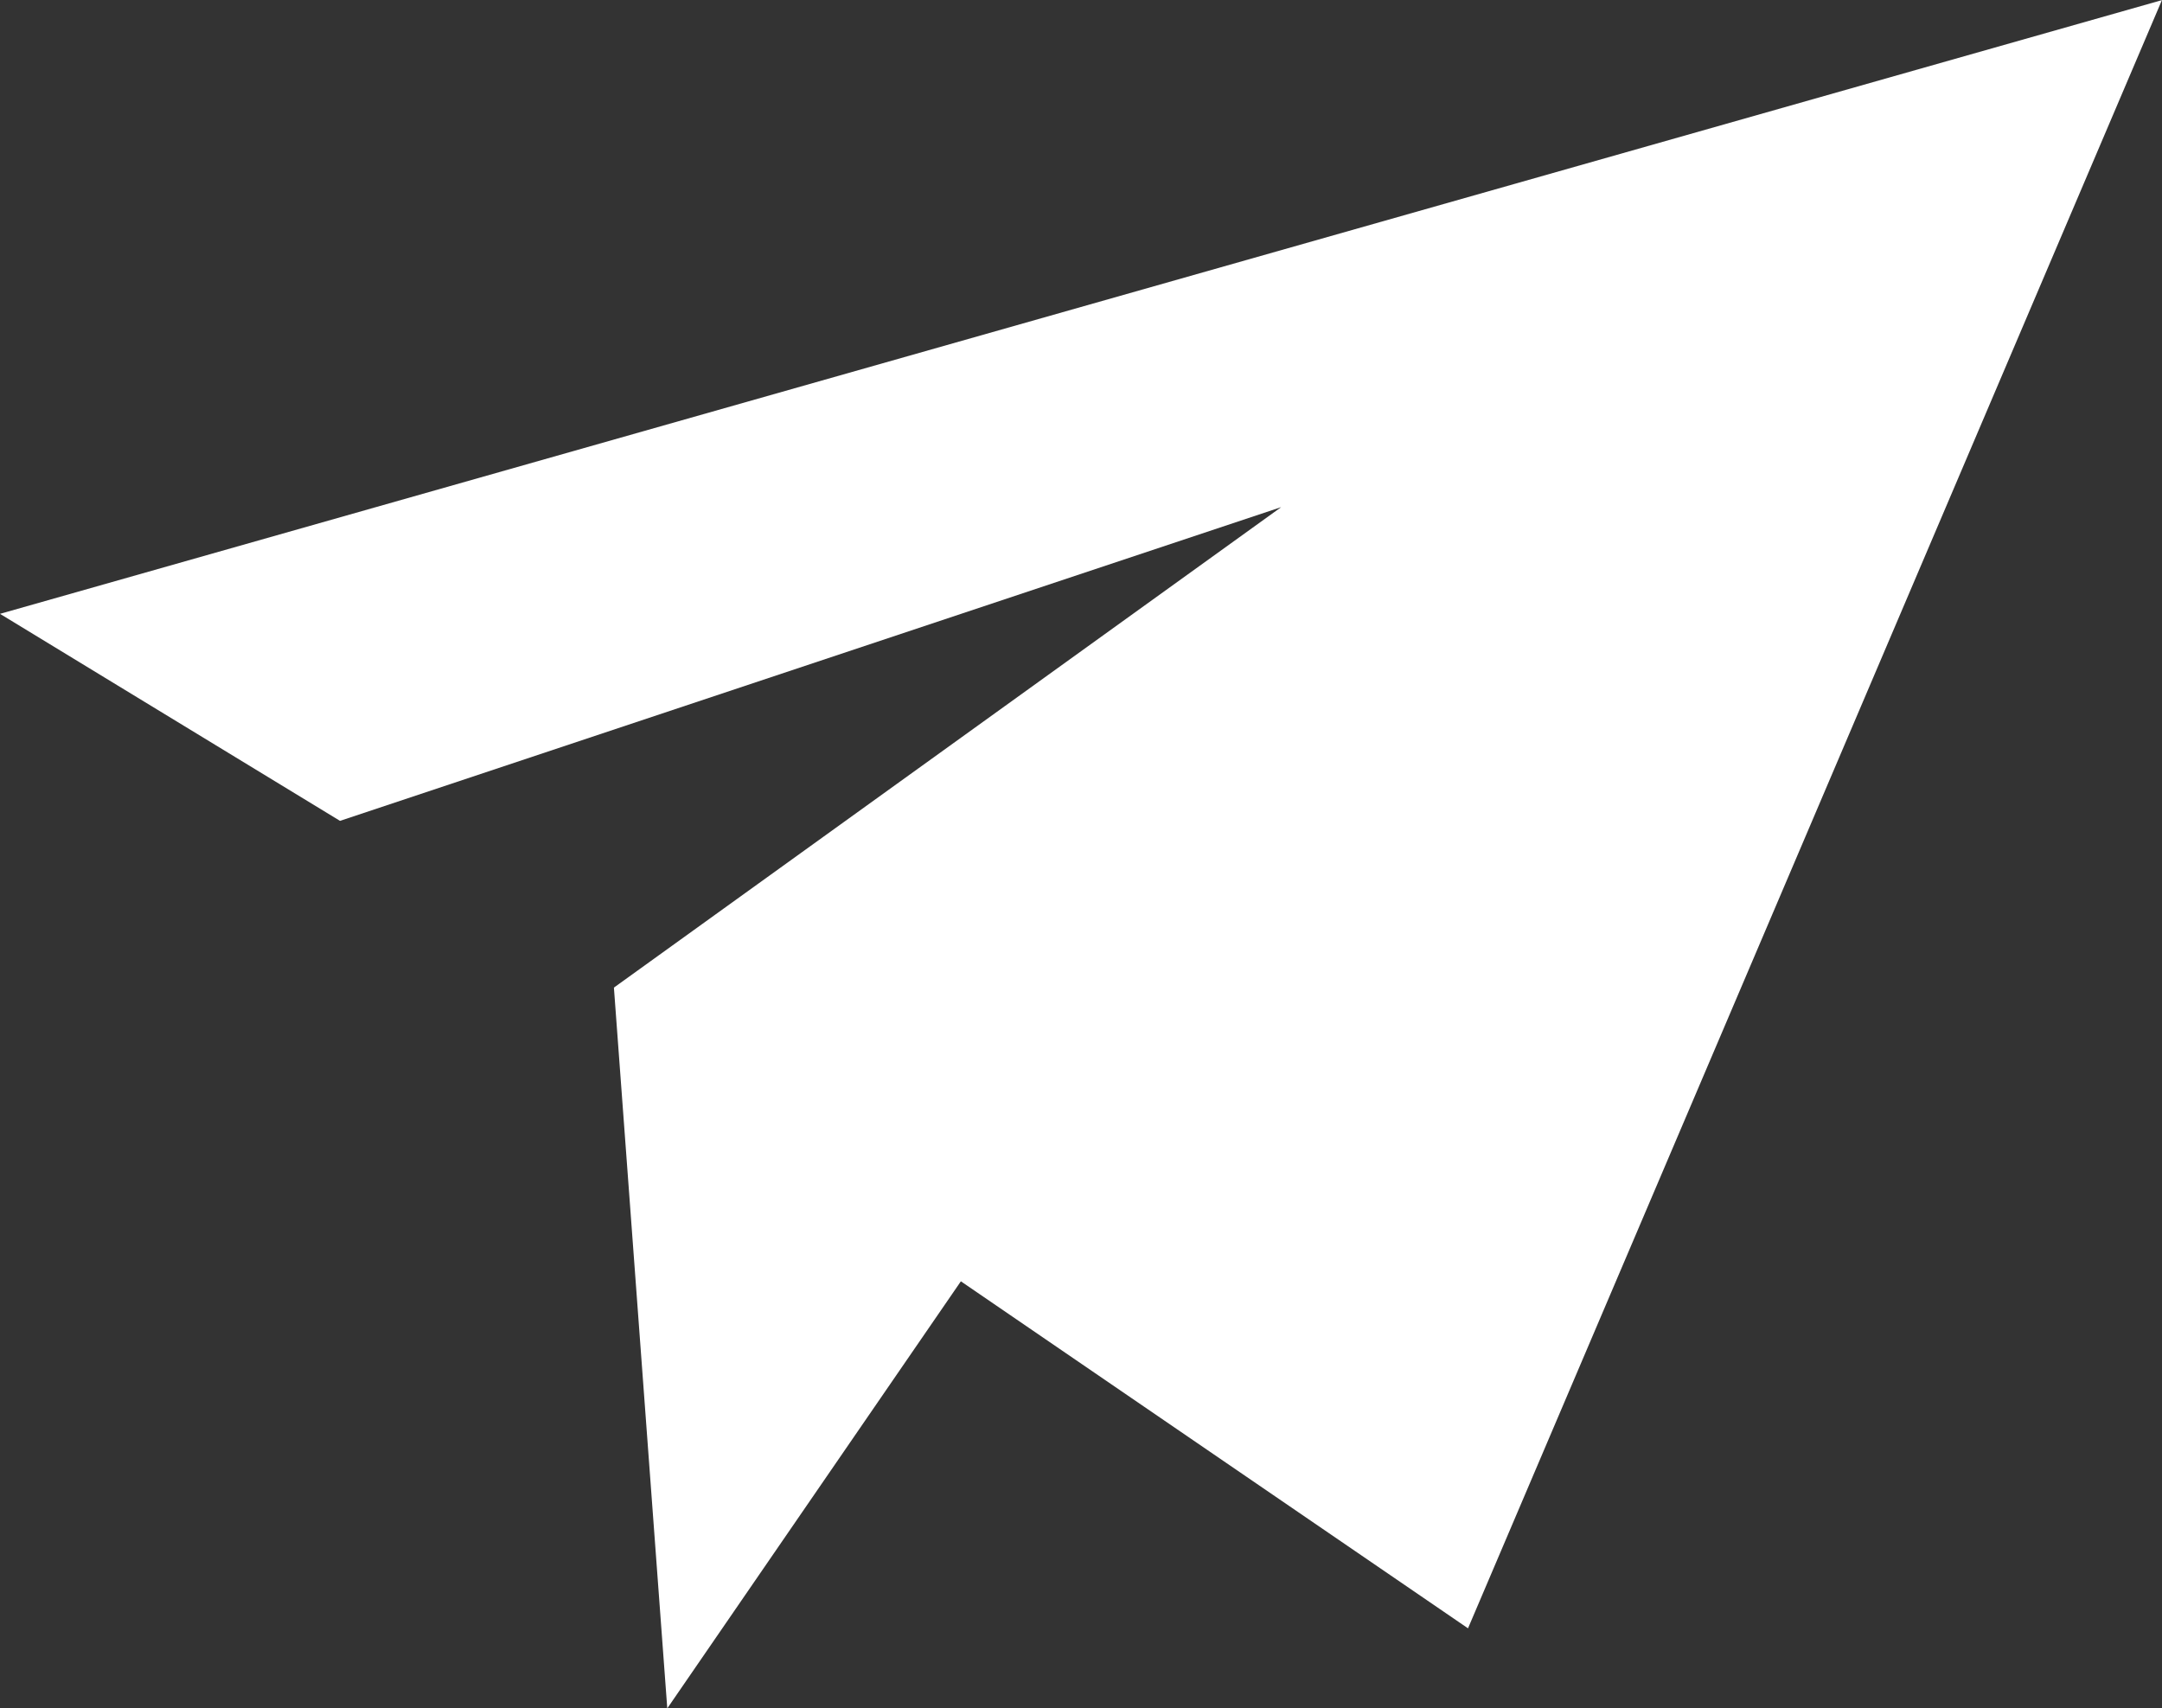 <svg xmlns="http://www.w3.org/2000/svg" width="56.393" height="44.557" viewBox="0 0 56.393 44.557">
  <rect x="0" y="0" width="56.393" height="44.557" fill="#333333" stroke="none"/>
  <path id="Path_751" data-name="Path 751" d="M816.663,381.9l8.869,5.4,24.549-8.183-17.405,12.532,1.392,18.8,7.658-11.139,13.228,9.051,18.1-42.469Z" transform="translate(-816.663 -365.889)" fill="#fff"/>
</svg>
